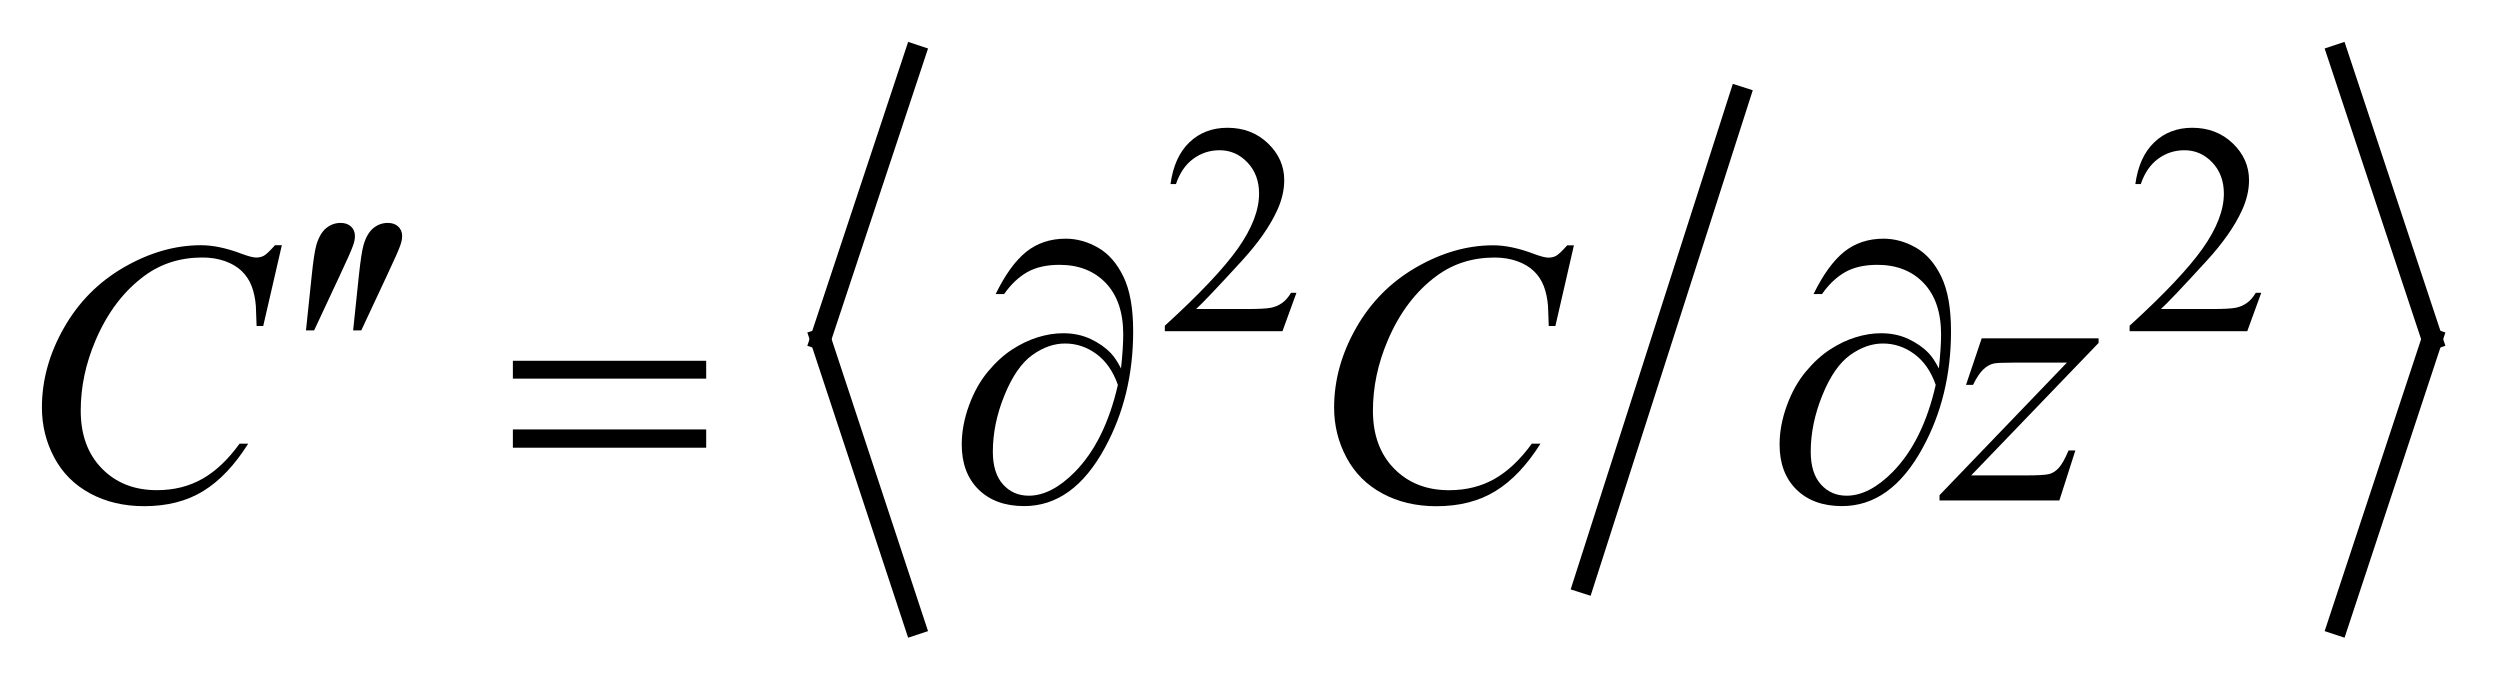 <?xml version="1.0" encoding="UTF-8"?>
<!DOCTYPE svg PUBLIC '-//W3C//DTD SVG 1.0//EN'
          'http://www.w3.org/TR/2001/REC-SVG-20010904/DTD/svg10.dtd'>
<svg stroke-dasharray="none" shape-rendering="auto" xmlns="http://www.w3.org/2000/svg" font-family="'Dialog'" text-rendering="auto" width="94" fill-opacity="1" color-interpolation="auto" color-rendering="auto" preserveAspectRatio="xMidYMid meet" font-size="12px" viewBox="0 0 94 26" fill="black" xmlns:xlink="http://www.w3.org/1999/xlink" stroke="black" image-rendering="auto" stroke-miterlimit="10" stroke-linecap="square" stroke-linejoin="miter" font-style="normal" stroke-width="1" height="26" stroke-dashoffset="0" font-weight="normal" stroke-opacity="1"
><!--Generated by the Batik Graphics2D SVG Generator--><defs id="genericDefs"
  /><g
  ><defs id="defs1"
    ><clipPath clipPathUnits="userSpaceOnUse" id="clipPath1"
      ><path d="M-1 -1 L58.342 -1 L58.342 15.214 L-1 15.214 L-1 -1 Z"
      /></clipPath
      ><clipPath clipPathUnits="userSpaceOnUse" id="clipPath2"
      ><path d="M-0 -0 L-0 14.214 L57.342 14.214 L57.342 -0 Z"
      /></clipPath
    ></defs
    ><g stroke-width="0.5" transform="scale(1.576,1.576) translate(1,1)"
    ><line y2="12.9" fill="none" x1="40.503" clip-path="url(#clipPath2)" x2="36.787" y1="1.315"
    /></g
    ><g stroke-width="0.5" transform="matrix(1.576,0,0,1.576,1.576,1.575)"
    ><line y2="7.092" fill="none" x1="20.825" clip-path="url(#clipPath2)" x2="18.577" y1="0.316"
    /></g
    ><g stroke-width="0.5" transform="matrix(1.576,0,0,1.576,1.576,1.575)"
    ><line y2="13.899" fill="none" x1="18.577" clip-path="url(#clipPath2)" x2="20.825" y1="7.092"
    /></g
    ><g stroke-width="0.5" transform="matrix(1.576,0,0,1.576,1.576,1.575)"
    ><line y2="7.092" fill="none" x1="54.777" clip-path="url(#clipPath2)" x2="57.026" y1="0.316"
    /></g
    ><g stroke-width="0.5" transform="matrix(1.576,0,0,1.576,1.576,1.575)"
    ><line y2="13.899" fill="none" x1="57.026" clip-path="url(#clipPath2)" x2="54.777" y1="7.092"
    /></g
    ><g stroke-width="0.5" transform="matrix(1.576,0,0,1.576,1.576,1.575)"
    ><path d="M29.93 5.987 L29.597 6.902 L26.79 6.902 L26.79 6.772 C27.616 6.02 28.197 5.404 28.534 4.928 C28.87 4.451 29.039 4.015 29.039 3.62 C29.039 3.318 28.946 3.071 28.761 2.876 C28.576 2.682 28.355 2.585 28.098 2.585 C27.864 2.585 27.654 2.653 27.468 2.79 C27.282 2.927 27.145 3.127 27.056 3.392 L26.926 3.392 C26.985 2.959 27.135 2.627 27.377 2.396 C27.619 2.165 27.921 2.049 28.284 2.049 C28.67 2.049 28.992 2.173 29.251 2.421 C29.509 2.669 29.639 2.961 29.639 3.297 C29.639 3.538 29.582 3.778 29.47 4.02 C29.297 4.398 29.017 4.799 28.628 5.223 C28.046 5.859 27.682 6.242 27.537 6.373 L28.779 6.373 C29.031 6.373 29.209 6.363 29.311 6.345 C29.413 6.327 29.504 6.288 29.586 6.231 C29.668 6.173 29.739 6.092 29.8 5.987 L29.93 5.987 Z" stroke="none" clip-path="url(#clipPath2)"
    /></g
    ><g stroke-width="0.5" transform="matrix(1.576,0,0,1.576,1.576,1.575)"
    ><path d="M52.948 5.987 L52.615 6.902 L49.808 6.902 L49.808 6.772 C50.633 6.02 51.214 5.404 51.551 4.928 C51.888 4.451 52.057 4.015 52.057 3.62 C52.057 3.318 51.964 3.071 51.78 2.876 C51.595 2.682 51.374 2.585 51.117 2.585 C50.883 2.585 50.673 2.653 50.487 2.79 C50.301 2.927 50.164 3.127 50.075 3.392 L49.945 3.392 C50.004 2.959 50.154 2.627 50.396 2.396 C50.638 2.165 50.94 2.049 51.302 2.049 C51.688 2.049 52.01 2.173 52.269 2.421 C52.527 2.669 52.657 2.961 52.657 3.297 C52.657 3.538 52.6 3.778 52.488 4.02 C52.315 4.398 52.035 4.799 51.646 5.223 C51.064 5.859 50.701 6.242 50.555 6.373 L51.797 6.373 C52.049 6.373 52.227 6.363 52.328 6.345 C52.429 6.327 52.521 6.288 52.603 6.231 C52.685 6.173 52.756 6.092 52.817 5.987 L52.948 5.987 Z" stroke="none" clip-path="url(#clipPath2)"
    /></g
    ><g stroke-width="0.5" transform="matrix(1.576,0,0,1.576,1.576,1.575)"
    ><path d="M5.724 4.851 L5.28 6.778 L5.122 6.778 L5.104 6.295 C5.089 6.12 5.056 5.963 5.003 5.825 C4.95 5.688 4.871 5.568 4.766 5.467 C4.661 5.366 4.527 5.287 4.366 5.23 C4.205 5.173 4.026 5.144 3.83 5.144 C3.306 5.144 2.847 5.288 2.455 5.575 C1.954 5.941 1.562 6.457 1.278 7.125 C1.044 7.675 0.926 8.232 0.926 8.798 C0.926 9.374 1.094 9.835 1.431 10.179 C1.768 10.523 2.205 10.695 2.744 10.695 C3.151 10.695 3.513 10.604 3.831 10.423 C4.149 10.242 4.444 9.962 4.716 9.585 L4.922 9.585 C4.6 10.097 4.243 10.474 3.851 10.715 C3.458 10.957 2.988 11.077 2.441 11.077 C1.955 11.077 1.524 10.975 1.149 10.772 C0.774 10.569 0.489 10.283 0.293 9.914 C0.097 9.545 0 9.148 0 8.723 C0 8.074 0.174 7.441 0.523 6.827 C0.871 6.212 1.349 5.729 1.957 5.378 C2.564 5.027 3.177 4.851 3.795 4.851 C4.085 4.851 4.41 4.92 4.77 5.057 C4.928 5.116 5.042 5.145 5.112 5.145 C5.182 5.145 5.245 5.13 5.297 5.101 C5.35 5.072 5.438 4.989 5.561 4.851 L5.724 4.851 Z" stroke="none" clip-path="url(#clipPath2)"
    /></g
    ><g stroke-width="0.5" transform="matrix(1.576,0,0,1.576,1.576,1.575)"
    ><path d="M36.551 4.851 L36.108 6.779 L35.95 6.779 L35.932 6.296 C35.917 6.121 35.884 5.964 35.831 5.826 C35.778 5.689 35.699 5.569 35.594 5.468 C35.489 5.367 35.355 5.288 35.194 5.231 C35.034 5.174 34.855 5.145 34.659 5.145 C34.135 5.145 33.677 5.289 33.284 5.576 C32.783 5.942 32.39 6.458 32.107 7.126 C31.873 7.676 31.755 8.233 31.755 8.799 C31.755 9.375 31.923 9.836 32.26 10.18 C32.597 10.524 33.034 10.696 33.573 10.696 C33.98 10.696 34.343 10.605 34.66 10.424 C34.977 10.243 35.272 9.963 35.545 9.586 L35.752 9.586 C35.43 10.098 35.072 10.475 34.68 10.716 C34.287 10.958 33.818 11.078 33.27 11.078 C32.785 11.078 32.354 10.976 31.979 10.773 C31.604 10.57 31.319 10.284 31.123 9.915 C30.927 9.546 30.829 9.149 30.829 8.725 C30.829 8.076 31.003 7.443 31.351 6.829 C31.7 6.214 32.177 5.731 32.785 5.38 C33.393 5.029 34.006 4.853 34.624 4.853 C34.914 4.853 35.238 4.922 35.599 5.059 C35.757 5.118 35.871 5.147 35.942 5.147 C36.013 5.147 36.074 5.132 36.127 5.103 C36.18 5.074 36.268 4.991 36.391 4.853 L36.551 4.853 Z" stroke="none" clip-path="url(#clipPath2)"
    /></g
    ><g stroke-width="0.5" transform="matrix(1.576,0,0,1.576,1.576,1.575)"
    ><path d="M46.279 7.073 L49.068 7.073 L49.068 7.182 L46.028 10.343 L47.315 10.343 C47.62 10.343 47.813 10.332 47.895 10.309 C47.977 10.286 48.052 10.236 48.121 10.16 C48.19 10.084 48.267 9.946 48.352 9.747 L48.514 9.747 L48.132 10.941 L45.273 10.941 L45.273 10.814 L48.312 7.652 L47.047 7.652 C46.78 7.652 46.619 7.66 46.564 7.674 C46.482 7.692 46.401 7.737 46.32 7.812 C46.24 7.887 46.157 8.01 46.072 8.183 L45.905 8.183 L46.279 7.073 Z" stroke="none" clip-path="url(#clipPath2)"
    /></g
    ><g stroke-width="0.5" transform="matrix(1.576,0,0,1.576,1.576,1.575)"
    ><path d="M6.3 6.884 L6.436 5.584 C6.474 5.215 6.512 4.966 6.55 4.837 C6.606 4.653 6.685 4.521 6.786 4.44 C6.887 4.359 7 4.319 7.126 4.319 C7.231 4.319 7.314 4.348 7.376 4.407 C7.438 4.466 7.468 4.54 7.468 4.631 C7.468 4.701 7.453 4.776 7.424 4.855 C7.387 4.966 7.278 5.21 7.1 5.588 L6.494 6.884 L6.3 6.884 Z" stroke="none" clip-path="url(#clipPath2)"
    /></g
    ><g stroke-width="0.5" transform="matrix(1.576,0,0,1.576,1.576,1.575)"
    ><path d="M7.425 6.884 L7.561 5.584 C7.6 5.215 7.638 4.966 7.676 4.837 C7.731 4.653 7.81 4.521 7.911 4.44 C8.012 4.359 8.126 4.319 8.252 4.319 C8.357 4.319 8.44 4.348 8.502 4.407 C8.564 4.466 8.594 4.54 8.594 4.631 C8.594 4.701 8.579 4.776 8.55 4.855 C8.512 4.966 8.403 5.21 8.225 5.588 L7.619 6.884 L7.425 6.884 Z" stroke="none" clip-path="url(#clipPath2)"
    /></g
    ><g stroke-width="0.5" transform="matrix(1.576,0,0,1.576,1.576,1.575)"
    ><path d="M11.236 7.608 L15.848 7.608 L15.848 8.034 L11.236 8.034 L11.236 7.608 ZM11.236 9.246 L15.848 9.246 L15.848 9.682 L11.236 9.682 L11.236 9.246 Z" stroke="none" clip-path="url(#clipPath2)"
    /></g
    ><g stroke-width="0.5" transform="matrix(1.576,0,0,1.576,1.576,1.575)"
    ><path d="M25.745 7.792 C25.78 7.461 25.798 7.19 25.798 6.979 C25.798 6.452 25.659 6.044 25.383 5.754 C25.106 5.464 24.738 5.319 24.278 5.319 C23.968 5.319 23.71 5.378 23.505 5.495 C23.3 5.612 23.117 5.786 22.956 6.017 L22.754 6.017 C22.98 5.555 23.222 5.219 23.483 5.009 C23.744 4.8 24.059 4.695 24.427 4.695 C24.691 4.695 24.948 4.767 25.198 4.91 C25.448 5.053 25.65 5.285 25.804 5.604 C25.958 5.923 26.035 6.356 26.035 6.904 C26.035 7.937 25.809 8.865 25.358 9.688 C24.855 10.613 24.213 11.075 23.434 11.075 C22.977 11.075 22.615 10.943 22.347 10.68 C22.079 10.416 21.945 10.058 21.945 9.604 C21.945 9.302 22.002 8.995 22.116 8.68 C22.23 8.365 22.38 8.096 22.566 7.871 C22.752 7.647 22.945 7.471 23.146 7.34 C23.347 7.21 23.55 7.112 23.756 7.048 C23.963 6.984 24.165 6.951 24.364 6.951 C24.607 6.951 24.825 6.997 25.019 7.088 C25.212 7.179 25.373 7.291 25.502 7.426 C25.583 7.51 25.663 7.631 25.745 7.792 ZM25.67 8.183 C25.556 7.858 25.385 7.613 25.158 7.446 C24.931 7.279 24.681 7.196 24.409 7.196 C24.145 7.196 23.886 7.287 23.63 7.47 C23.374 7.653 23.152 7.972 22.966 8.427 C22.78 8.882 22.687 9.332 22.687 9.777 C22.687 10.117 22.768 10.377 22.929 10.557 C23.09 10.737 23.295 10.827 23.544 10.827 C23.904 10.827 24.272 10.637 24.647 10.257 C25.124 9.77 25.465 9.08 25.67 8.183 Z" stroke="none" clip-path="url(#clipPath2)"
    /></g
    ><g stroke-width="0.5" transform="matrix(1.576,0,0,1.576,1.576,1.575)"
    ><path d="M45.257 7.792 C45.292 7.461 45.31 7.19 45.31 6.979 C45.31 6.452 45.171 6.044 44.895 5.754 C44.619 5.464 44.249 5.319 43.791 5.319 C43.48 5.319 43.223 5.378 43.018 5.495 C42.813 5.612 42.63 5.786 42.469 6.017 L42.267 6.017 C42.493 5.555 42.736 5.219 42.996 5.009 C43.256 4.8 43.571 4.695 43.94 4.695 C44.203 4.695 44.461 4.767 44.711 4.91 C44.961 5.053 45.163 5.285 45.317 5.604 C45.47 5.923 45.547 6.356 45.547 6.904 C45.547 7.937 45.321 8.865 44.87 9.688 C44.366 10.613 43.725 11.075 42.946 11.075 C42.489 11.075 42.127 10.943 41.859 10.68 C41.591 10.416 41.457 10.058 41.457 9.604 C41.457 9.302 41.515 8.995 41.629 8.68 C41.743 8.365 41.893 8.096 42.079 7.871 C42.265 7.647 42.458 7.471 42.659 7.34 C42.859 7.21 43.062 7.112 43.269 7.048 C43.475 6.984 43.678 6.951 43.877 6.951 C44.119 6.951 44.338 6.997 44.531 7.088 C44.724 7.179 44.885 7.291 45.014 7.426 C45.095 7.51 45.175 7.631 45.257 7.792 ZM45.182 8.183 C45.069 7.858 44.898 7.613 44.67 7.446 C44.443 7.279 44.193 7.196 43.922 7.196 C43.658 7.196 43.399 7.287 43.142 7.47 C42.886 7.653 42.664 7.972 42.479 8.427 C42.294 8.882 42.2 9.333 42.2 9.777 C42.2 10.117 42.281 10.377 42.442 10.557 C42.603 10.737 42.808 10.827 43.057 10.827 C43.416 10.827 43.785 10.637 44.159 10.257 C44.636 9.77 44.978 9.08 45.182 8.183 Z" stroke="none" clip-path="url(#clipPath2)"
    /></g
  ></g
></svg
>
